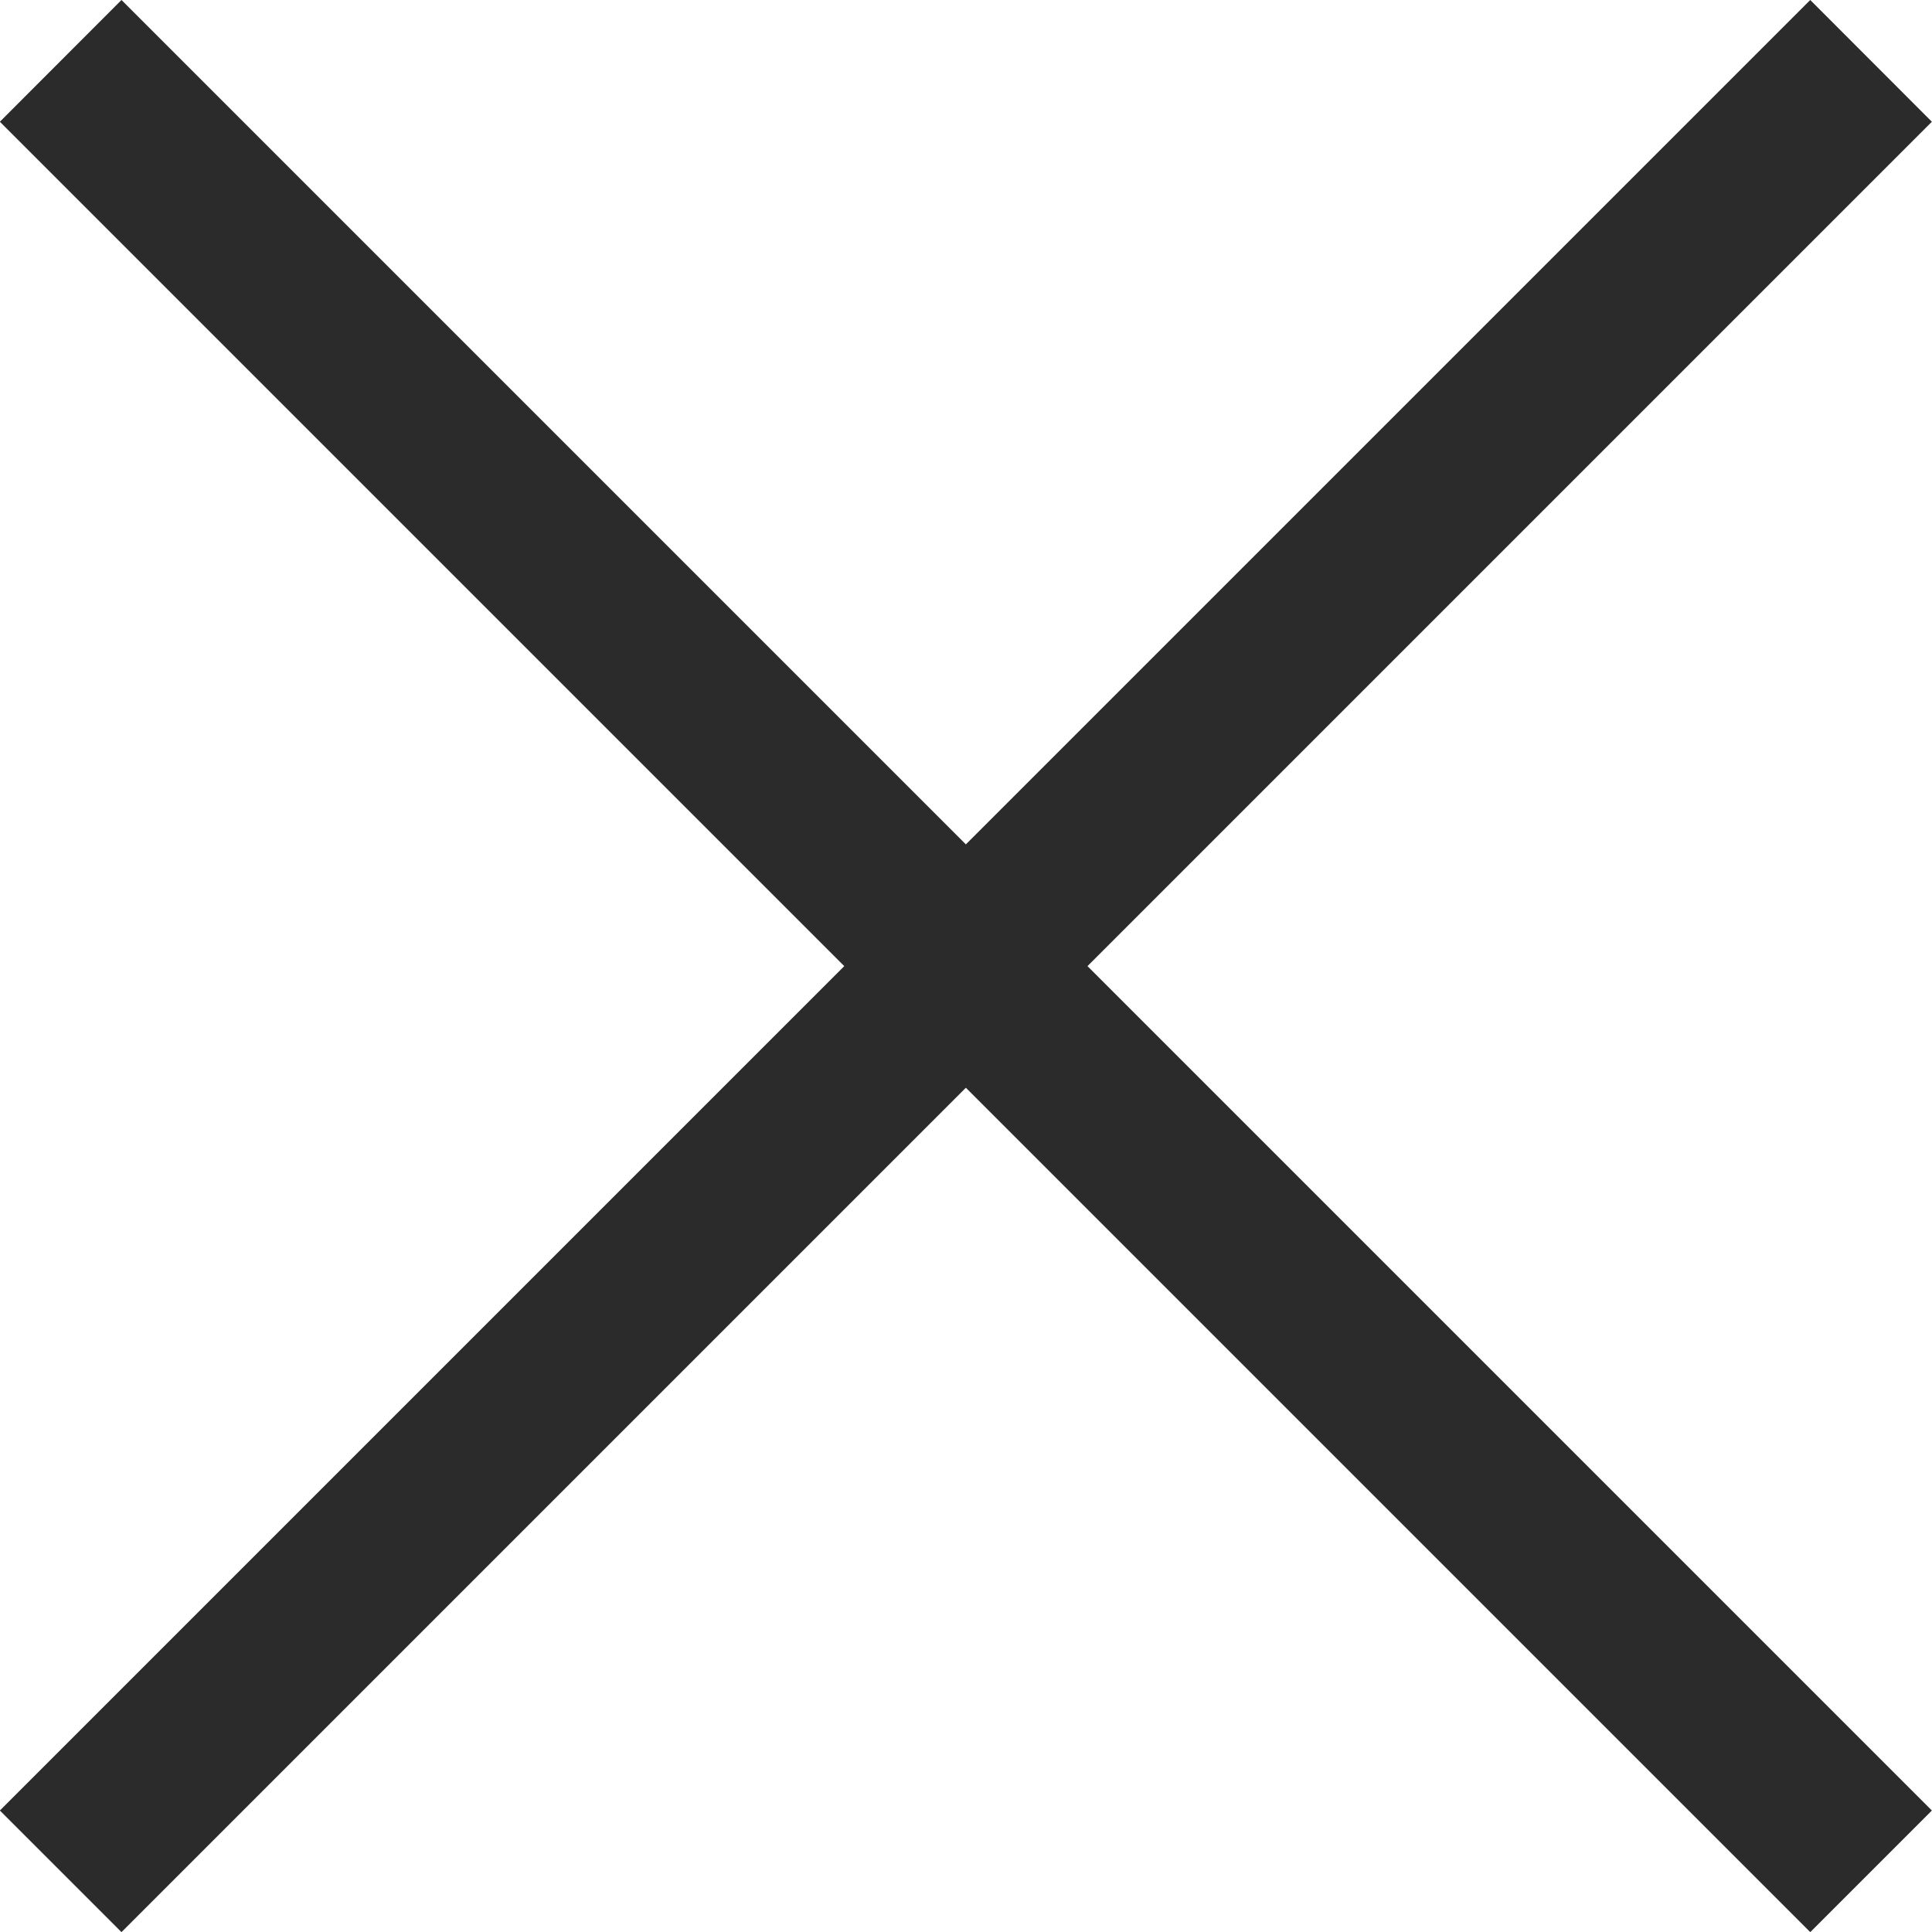 <svg xmlns="http://www.w3.org/2000/svg" width="14.472" height="14.473" viewBox="0 0 14.472 14.473">
  <g id="グループ_51781" data-name="グループ 51781" transform="translate(0.353 0.354)">
    <path id="パス_212" data-name="パス 212" d="M706.595,2510.194l-6.325,6.325-.558-.558,6.325-6.325-6.325-6.325.558-.558,6.325,6.325,6.325-6.325.558.558-6.325,6.325,6.325,6.325-.558.558Z" transform="translate(-699.712 -2502.753)" fill="#2B2B2B"/>
    <path id="パス_212_-_アウトライン" data-name="パス 212 - アウトライン" d="M712.919,2516.872l-6.325-6.325-6.325,6.325-.911-.911,6.325-6.325-6.325-6.325.911-.912,6.325,6.325,6.325-6.325.911.912-6.325,6.325,6.325,6.325Zm-12.854-.911.2.2,6.325-6.325,6.325,6.325.2-.2-6.325-6.325,6.325-6.325-.2-.2-6.325,6.325-6.325-6.325-.2.2,6.325,6.325Z" transform="translate(-699.712 -2502.753)" fill="#2B2B2B"/>
  </g>
</svg>
